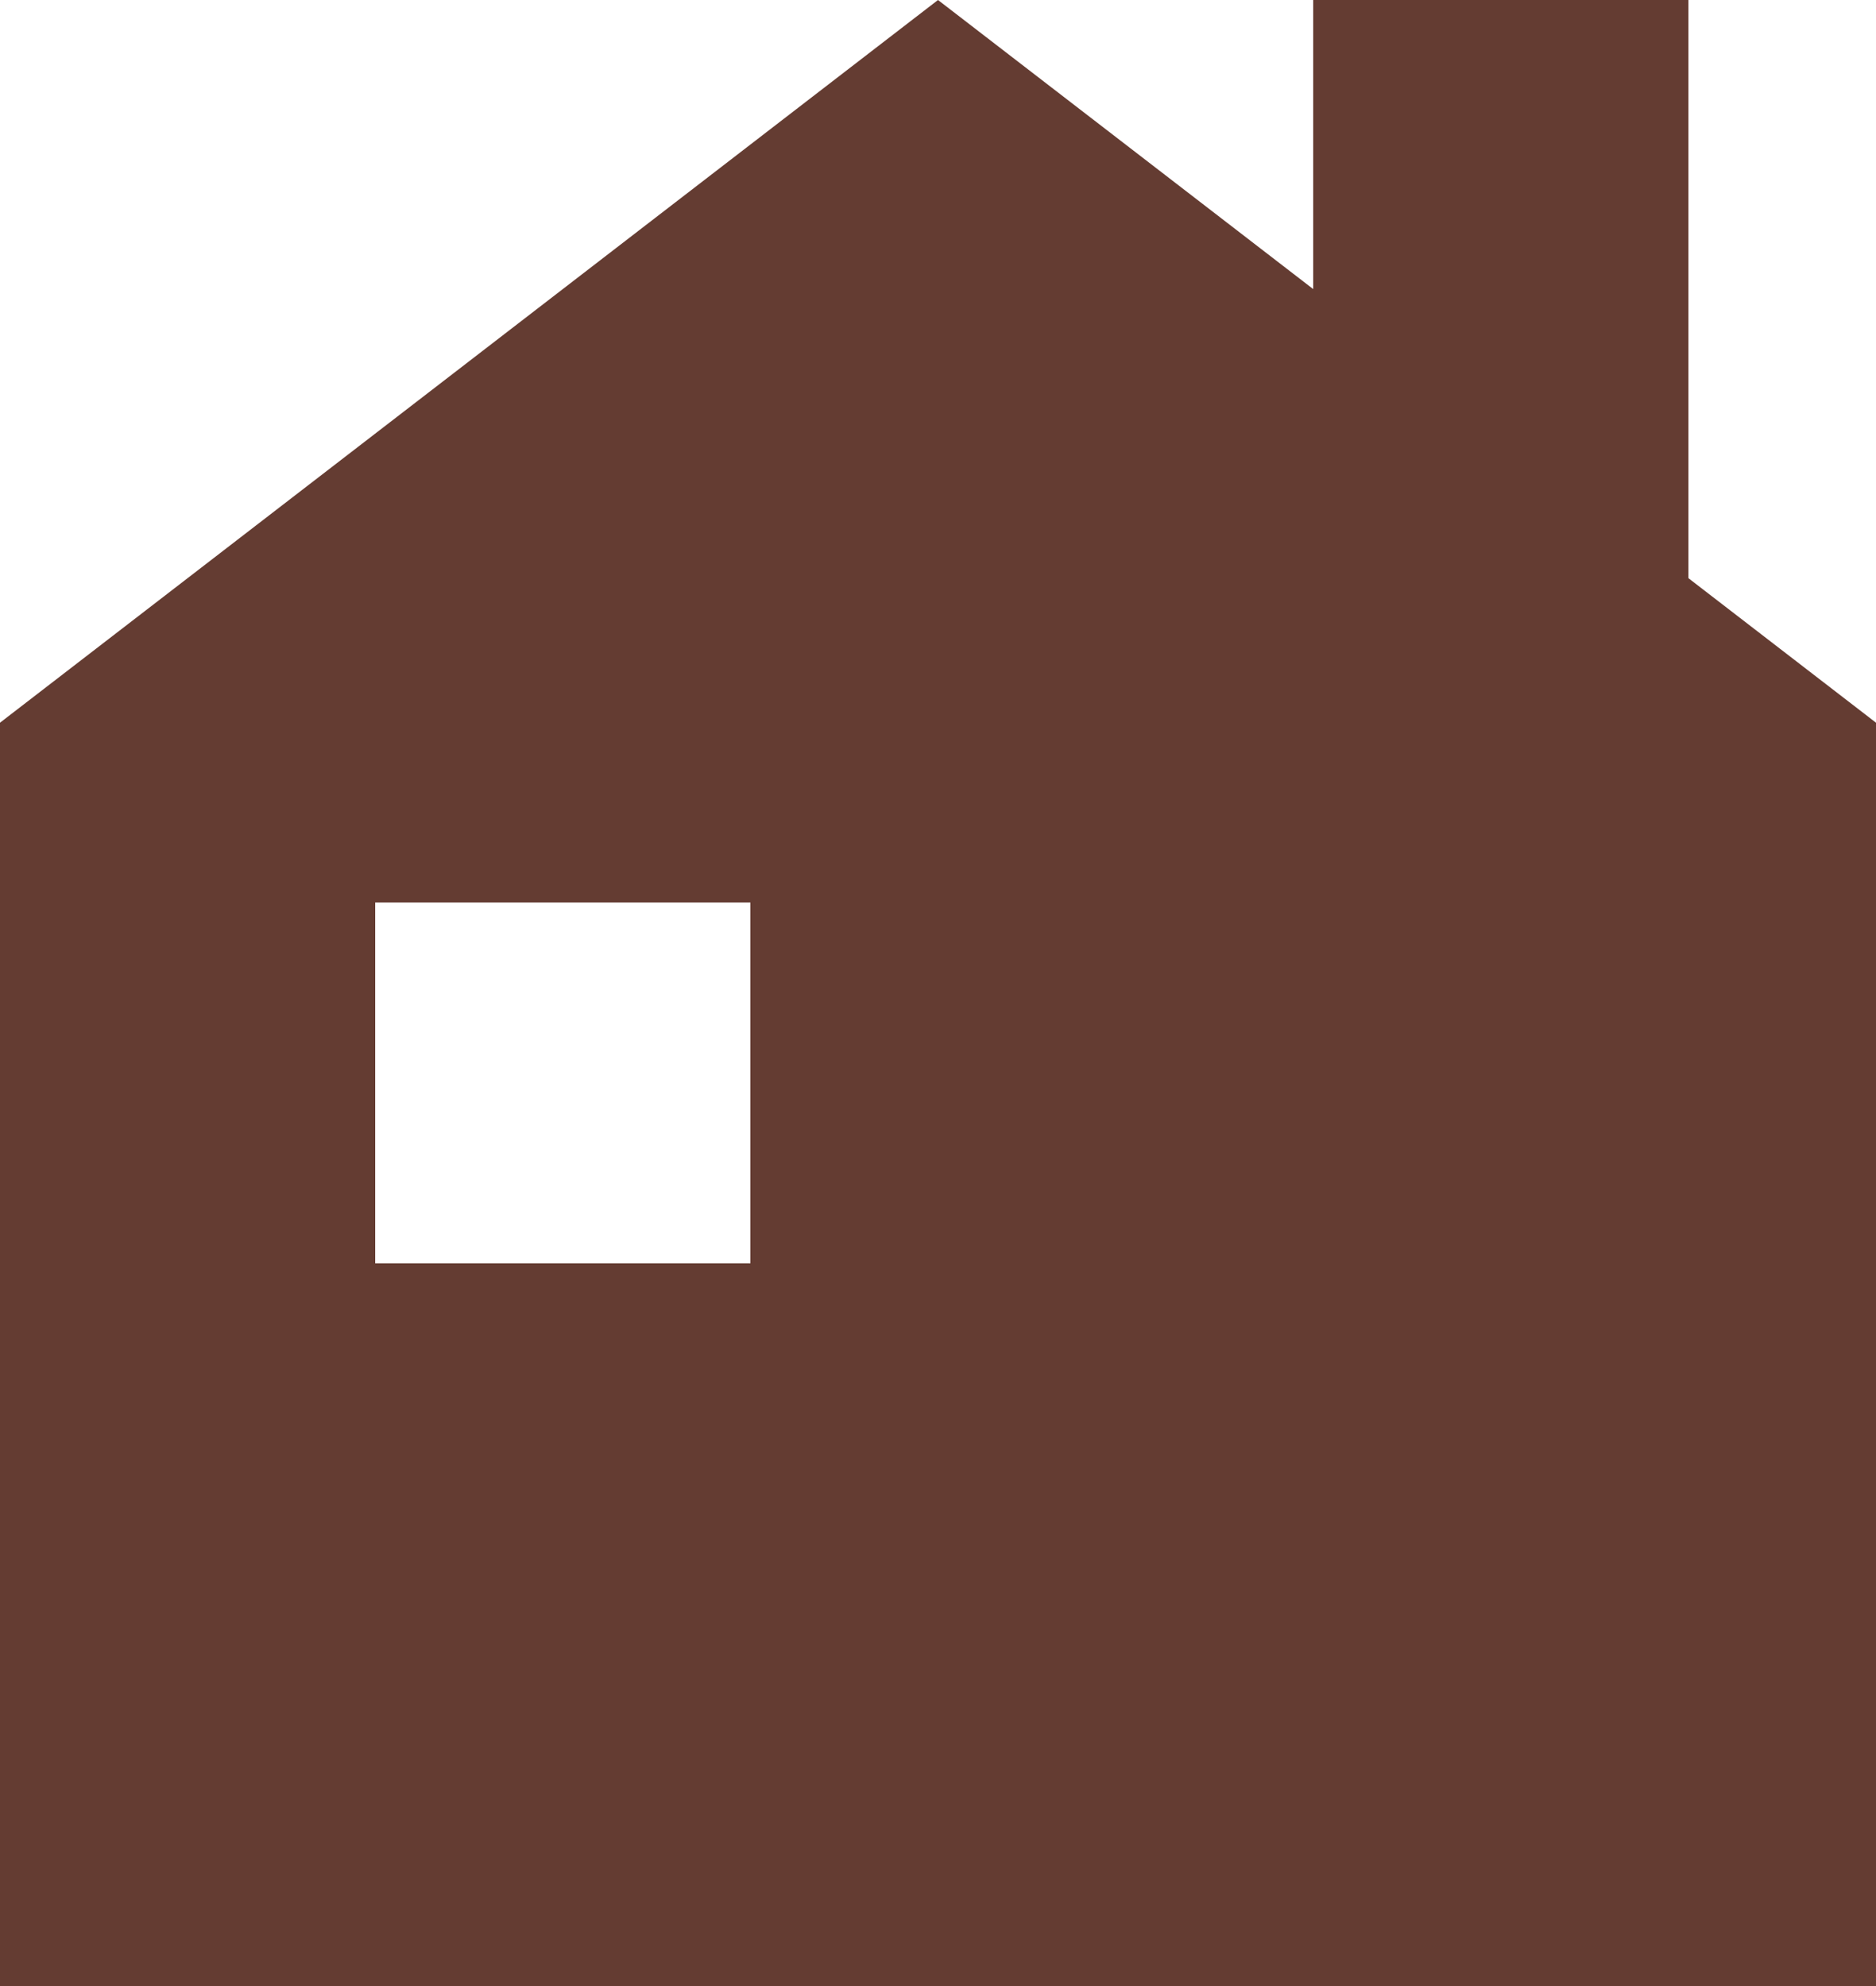 <svg xmlns="http://www.w3.org/2000/svg" width="17" height="18" viewBox="0 0 17 18"><defs><style>.cls-1{fill:#643c32;}</style></defs><title>ico_customer</title><g id="レイヤー_2" data-name="レイヤー 2"><g id="特別処理パーツ"><path class="cls-1" d="M15.3,5.24V0H11.9V2.62L8.5,0,0,6.55V18H17V6.55ZM6.8,11.45H3.4V8.18H6.8Z"/></g></g></svg>
